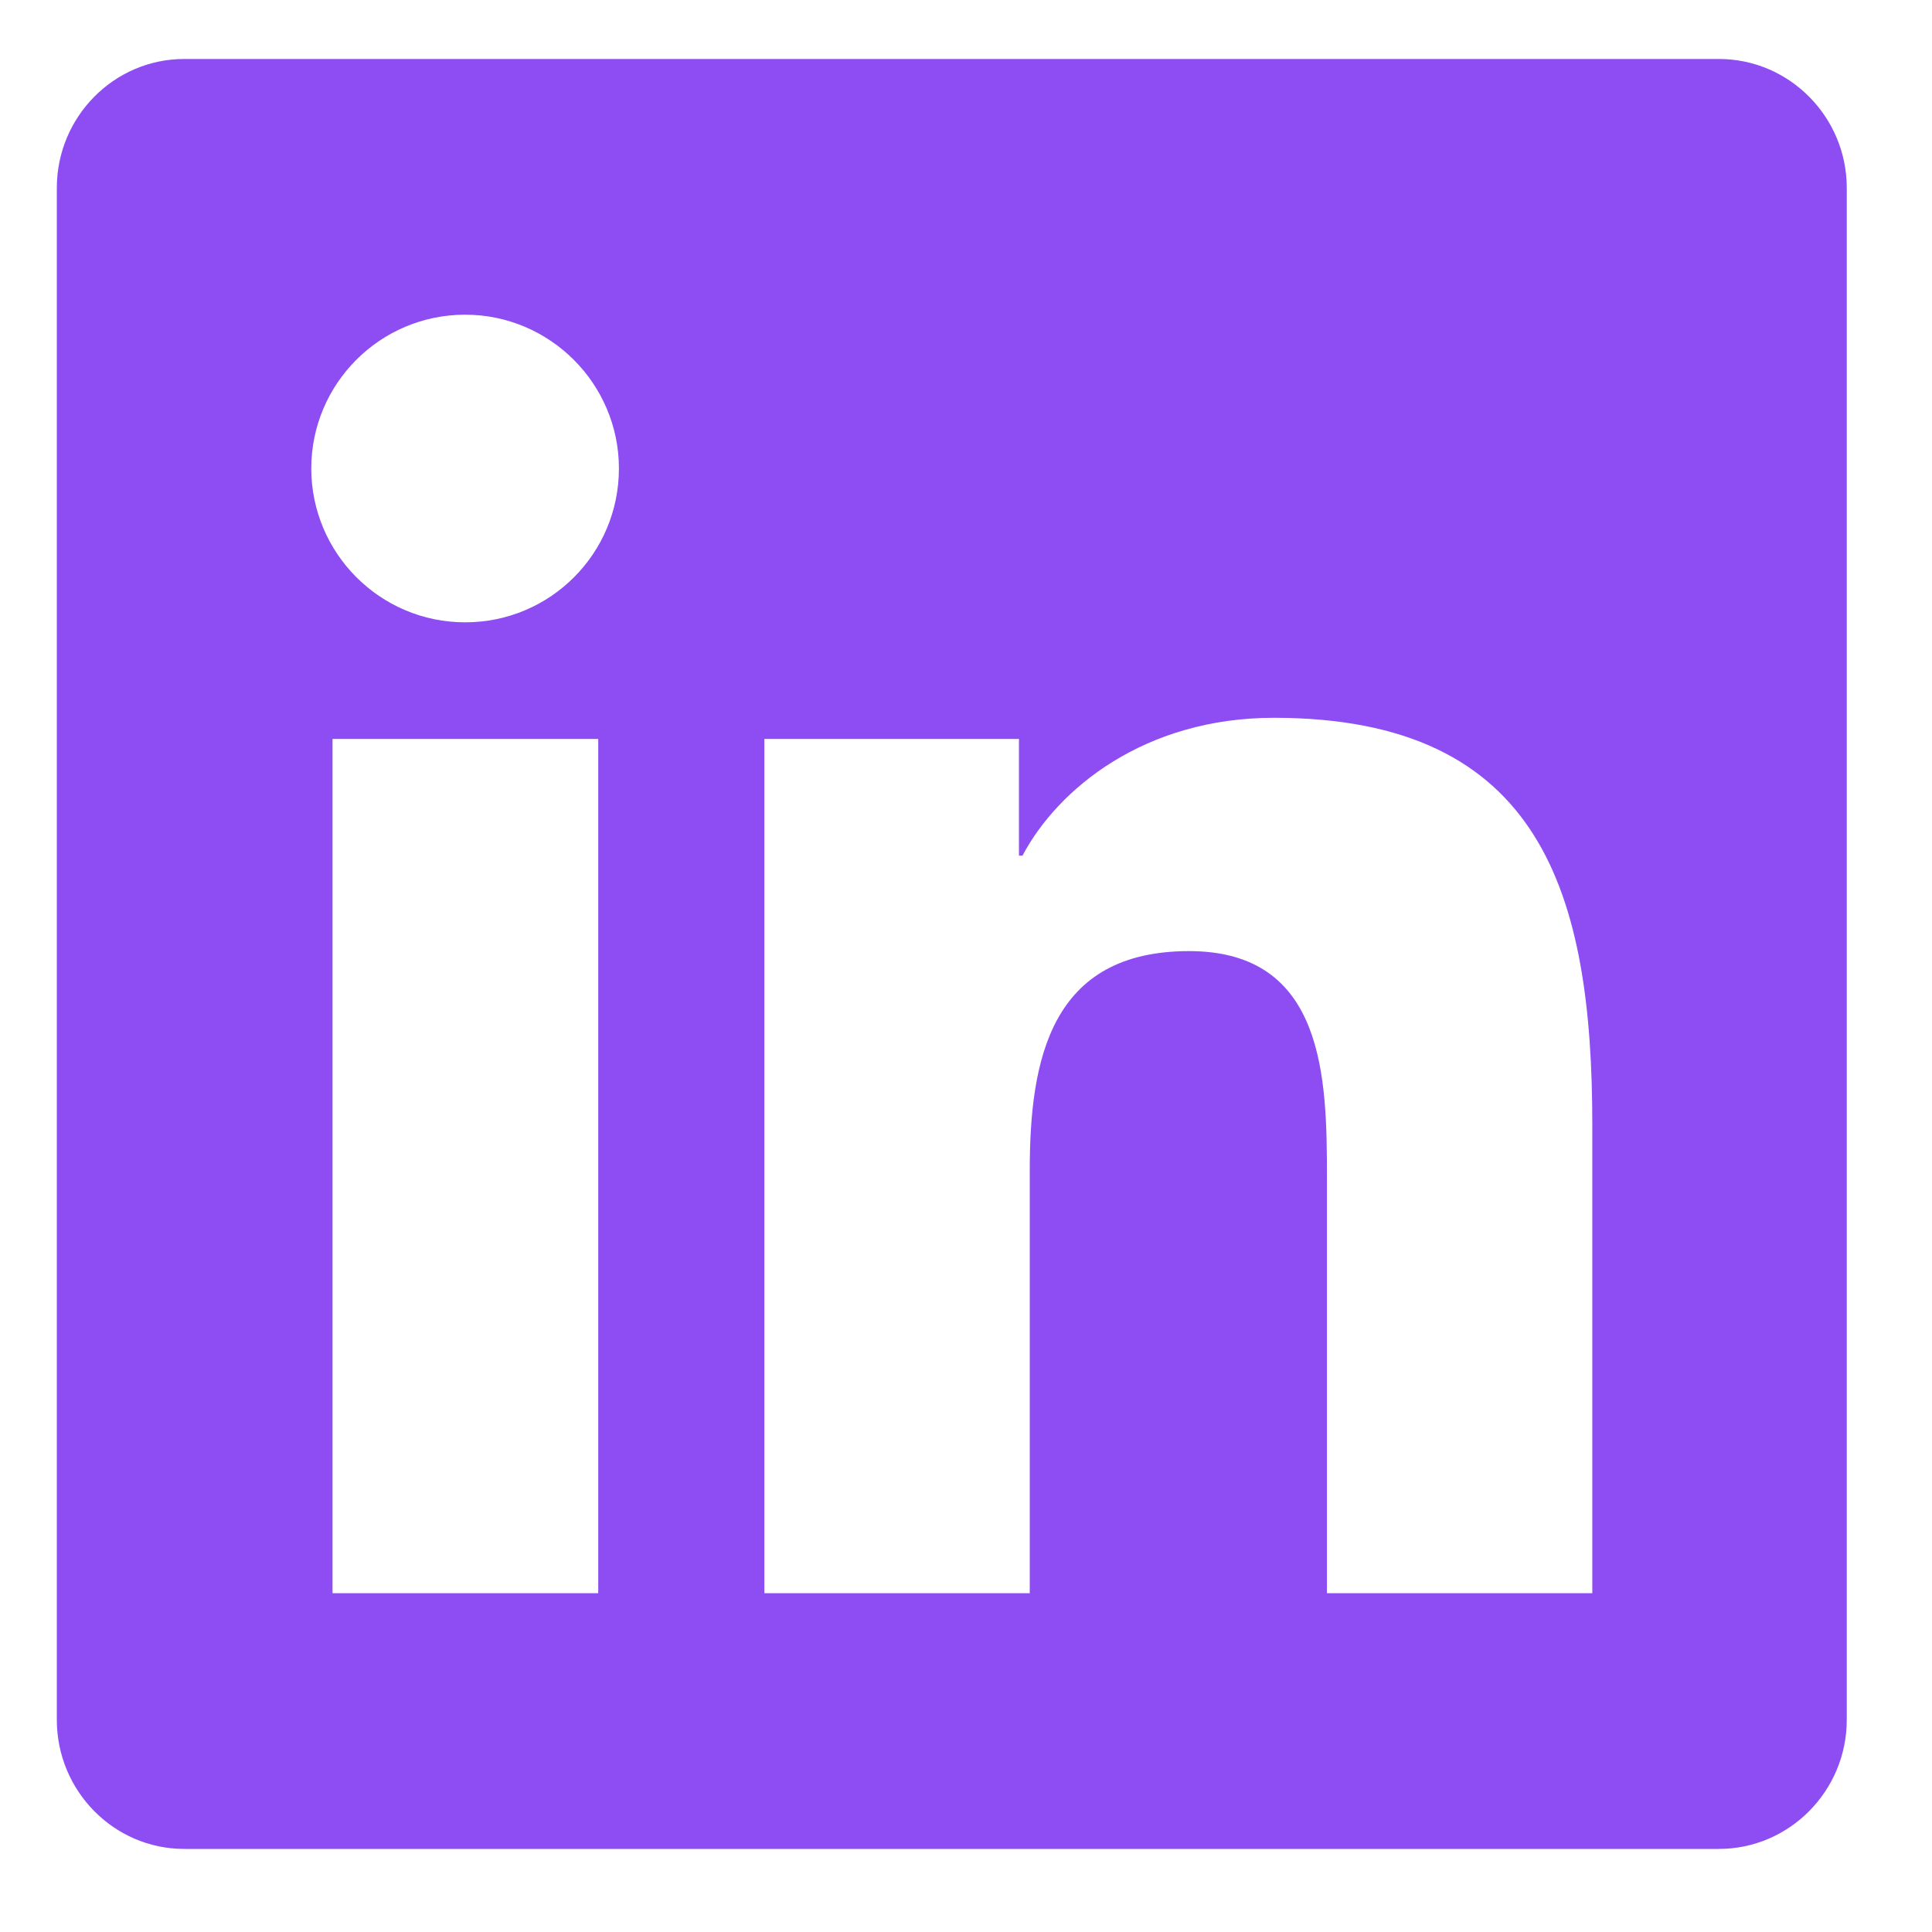 <svg width="17" height="17" viewBox="0 0 17 17" fill="none" xmlns="http://www.w3.org/2000/svg">
<path d="M15.125 0.519H1.621C1.003 0.519 0.5 1.028 0.5 1.654V15.133C0.5 15.759 1.003 16.269 1.621 16.269H15.125C15.744 16.269 16.25 15.759 16.25 15.133V1.654C16.25 1.028 15.744 0.519 15.125 0.519ZM5.26 14.019H2.926V6.502H5.264V14.019H5.26ZM4.093 5.476C3.344 5.476 2.739 4.867 2.739 4.122C2.739 3.377 3.344 2.769 4.093 2.769C4.838 2.769 5.446 3.377 5.446 4.122C5.446 4.871 4.842 5.476 4.093 5.476ZM14.011 14.019H11.676V10.362C11.676 9.49 11.659 8.369 10.463 8.369C9.247 8.369 9.061 9.318 9.061 10.299V14.019H6.726V6.502H8.966V7.529H8.997C9.31 6.938 10.073 6.316 11.209 6.316C13.571 6.316 14.011 7.873 14.011 9.898V14.019Z" fill="#8E4CF3"/>
</svg>

